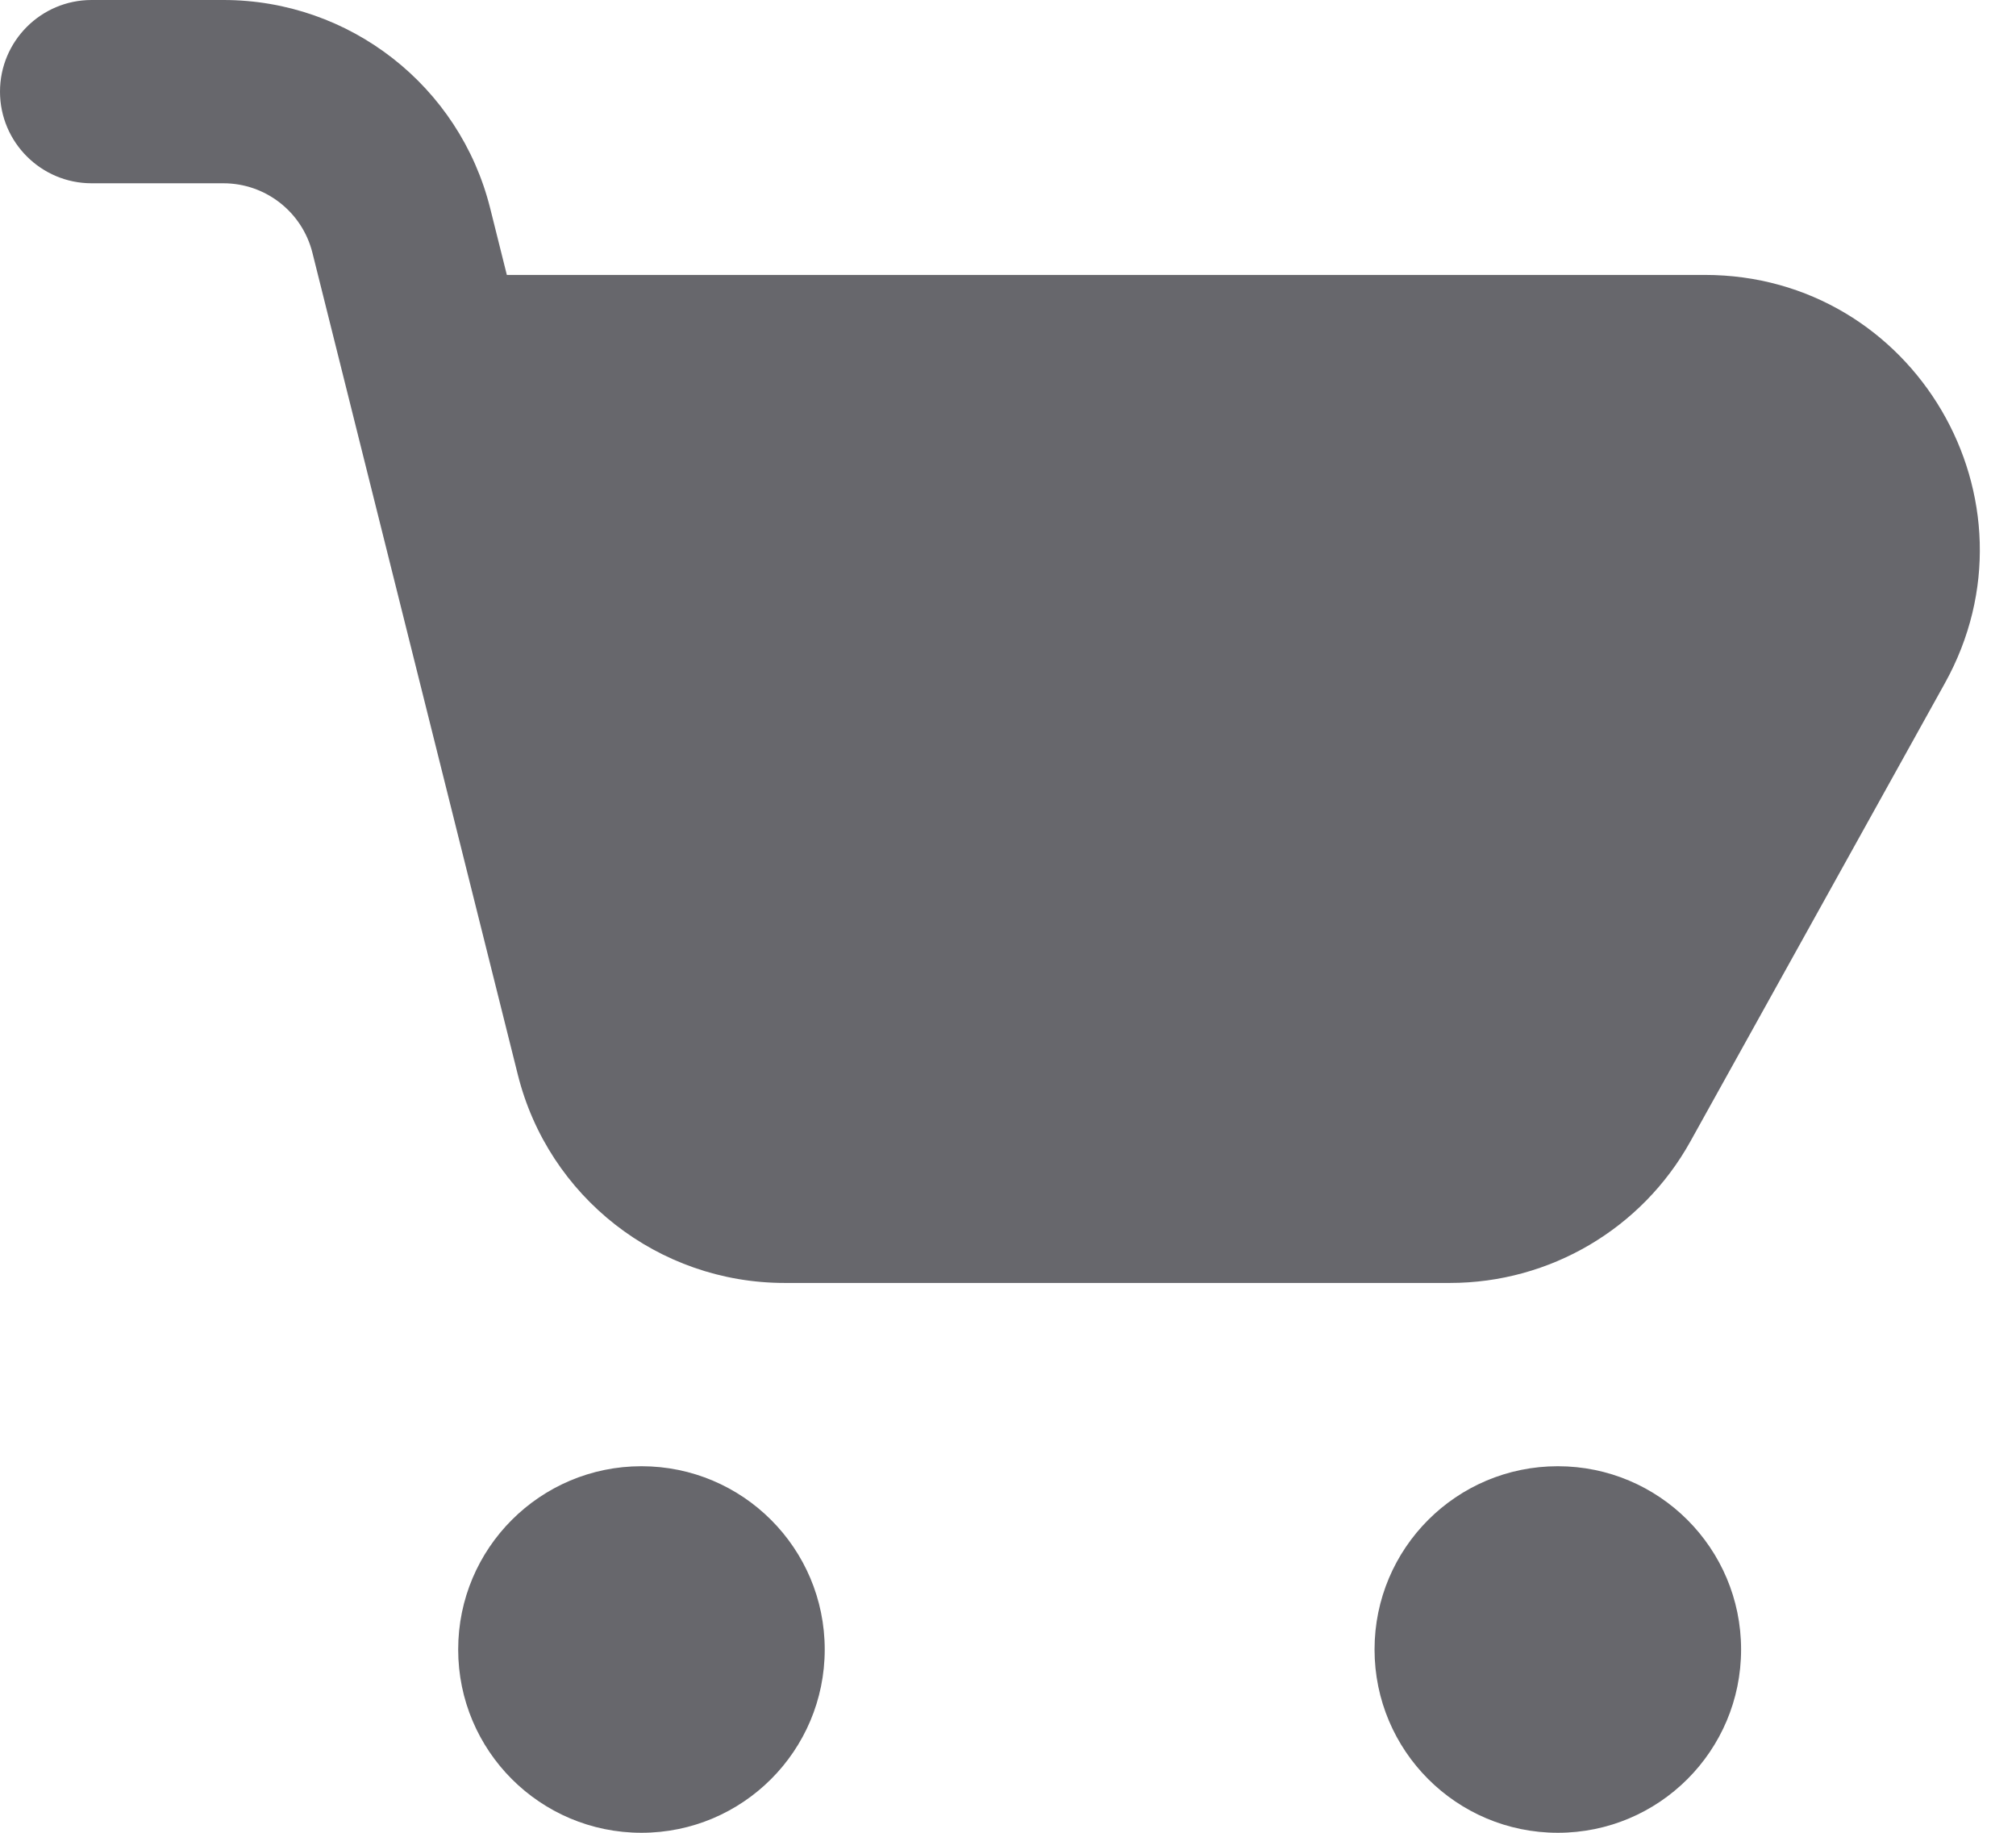 <svg width="22" height="20" viewBox="0 0 22 20" fill="none" xmlns="http://www.w3.org/2000/svg">
<path fill-rule="evenodd" clip-rule="evenodd" d="M0 1C0 0.448 0.448 0 1 0H2.438C3.815 0 5.015 0.937 5.349 2.272L5.531 3H18.603C20.892 3 22.334 5.459 21.223 7.457L18.446 12.457C17.917 13.409 16.913 14 15.823 14H8.562C7.185 14 5.985 13.063 5.651 11.728L3.409 2.757C3.297 2.312 2.897 2 2.438 2H1C0.448 2 0 1.552 0 1Z" fill="#67676C"/>
<path d="M9 18C9 19.105 8.105 20 7 20C5.895 20 5 19.105 5 18C5 16.895 5.895 16 7 16C8.105 16 9 16.895 9 18Z" fill="#67676C"/>
<path d="M19 18C19 19.105 18.105 20 17 20C15.895 20 15 19.105 15 18C15 16.895 15.895 16 17 16C18.105 16 19 16.895 19 18Z" fill="#67676C"/>
</svg>

